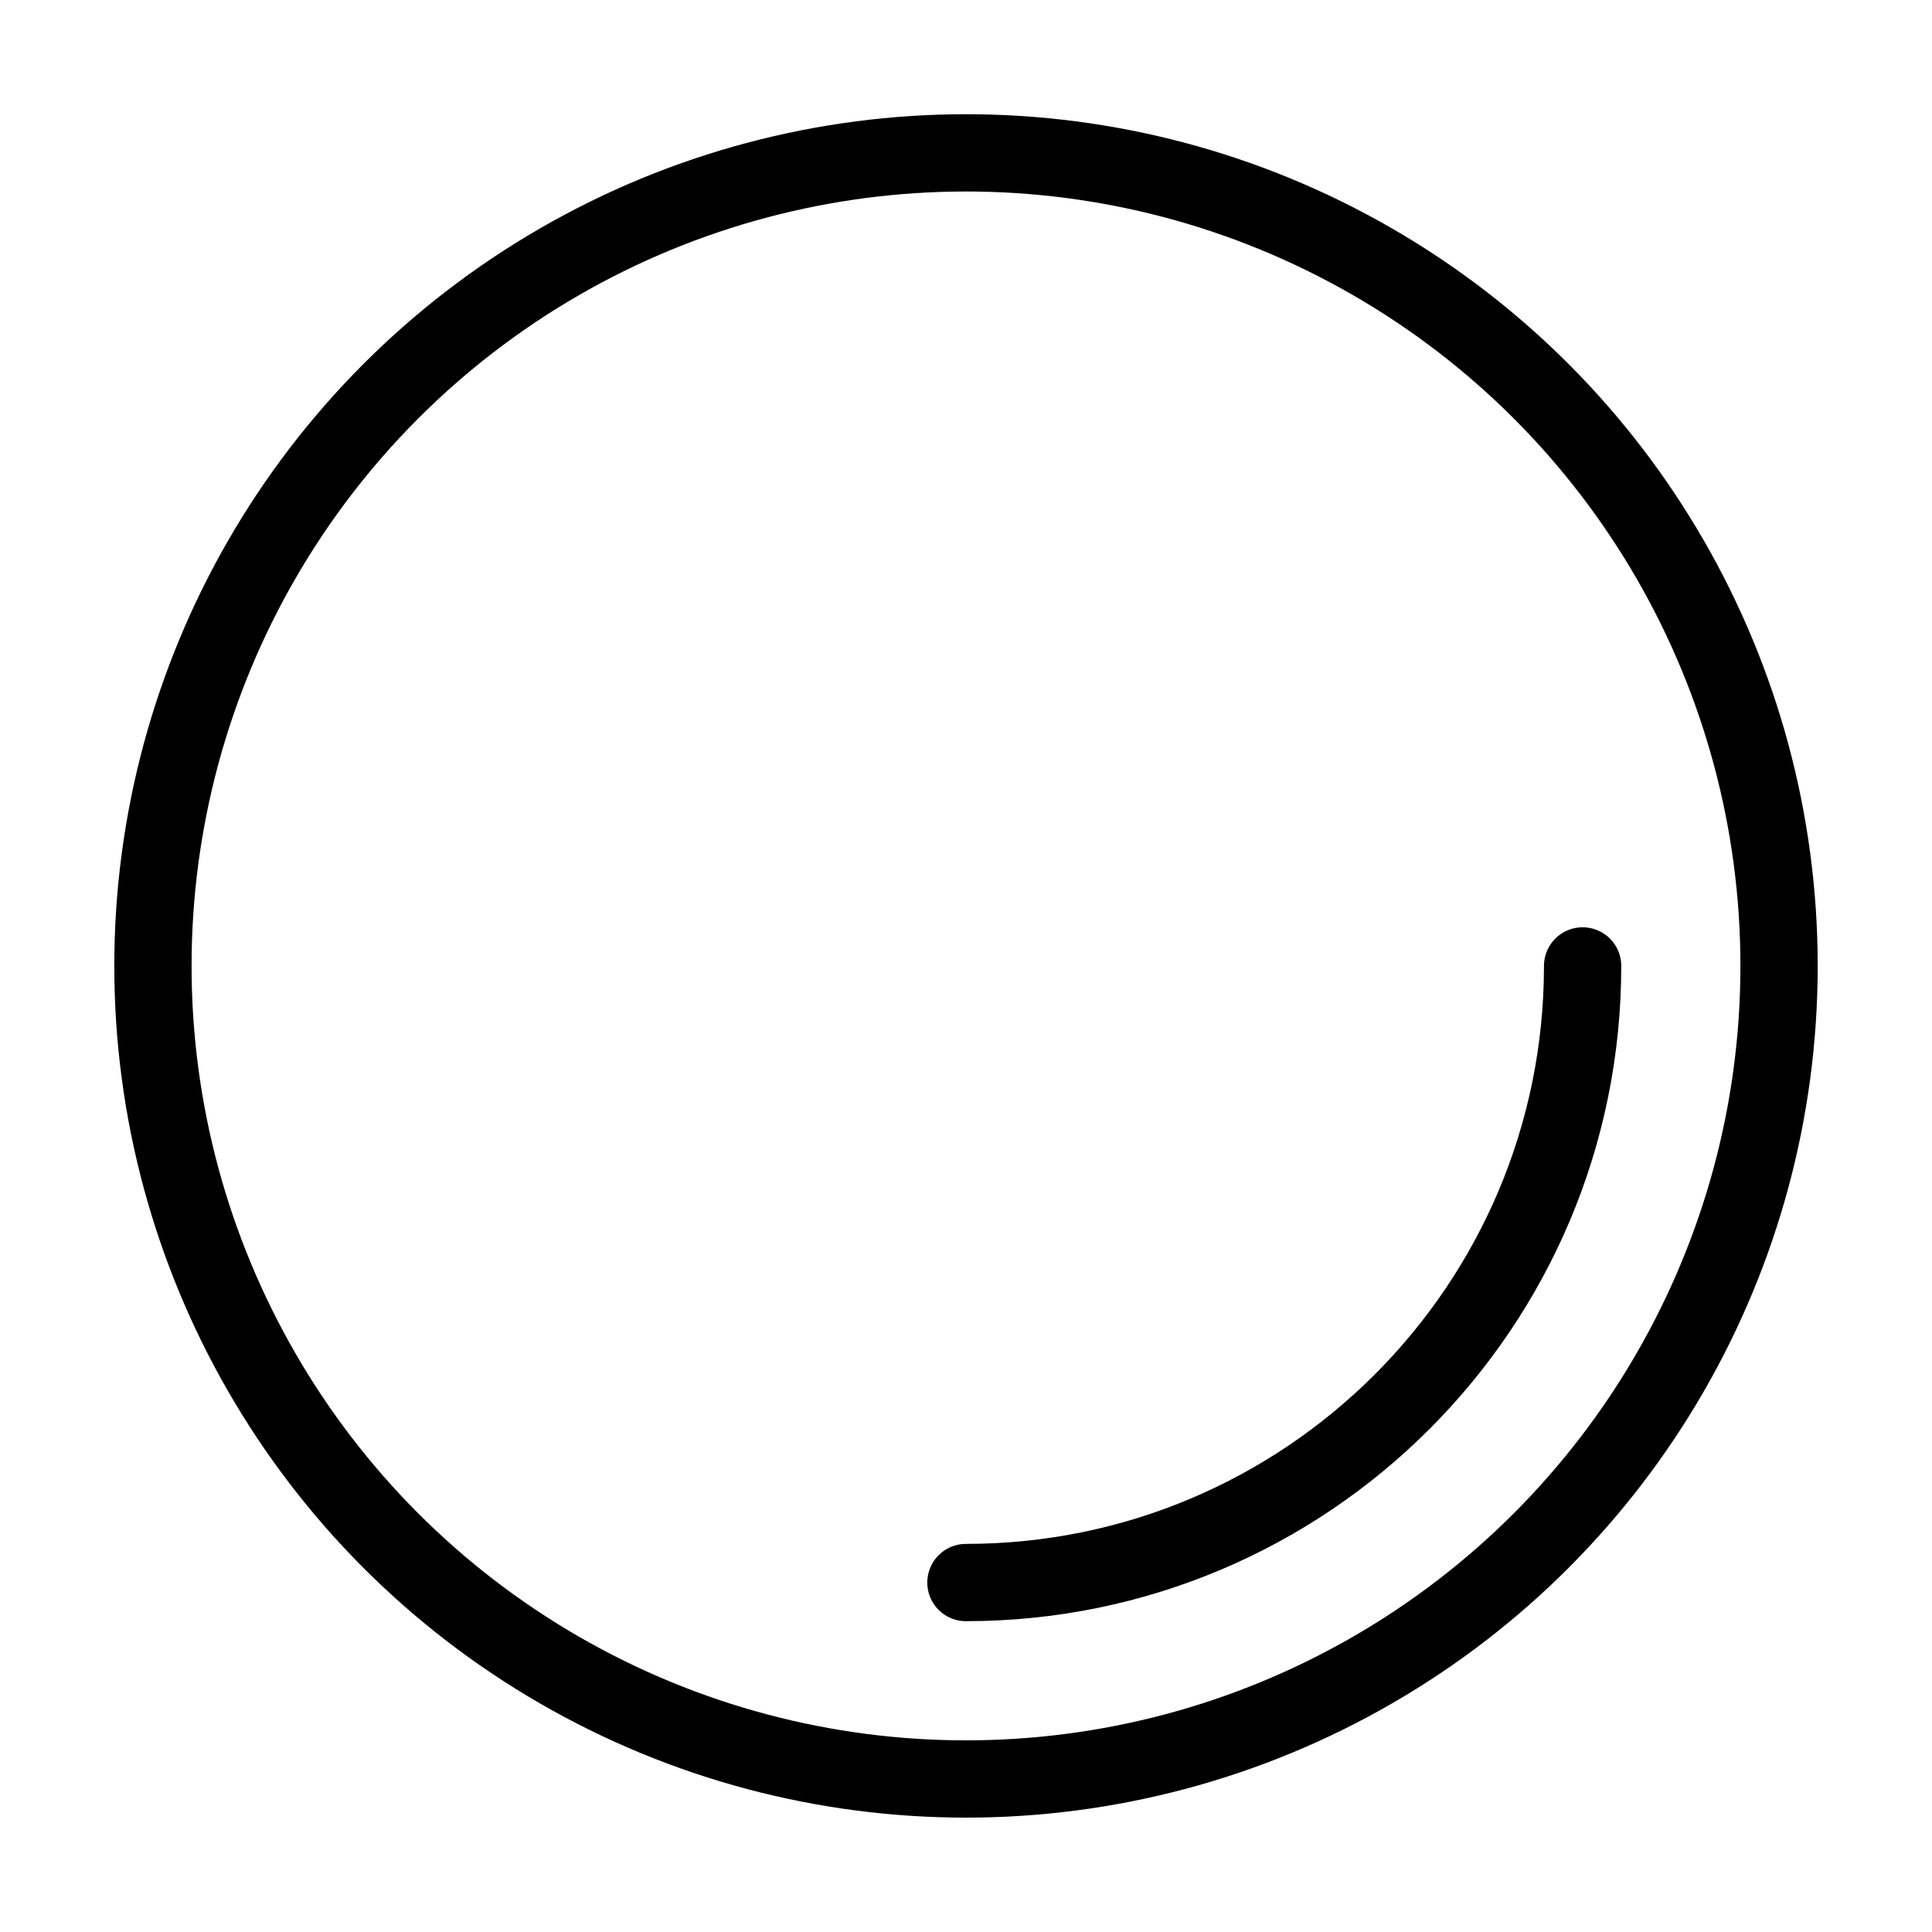 <?xml version="1.0" encoding="utf-8"?>
<!-- Generator: Adobe Illustrator 16.0.3, SVG Export Plug-In . SVG Version: 6.00 Build 0)  -->
<!DOCTYPE svg PUBLIC "-//W3C//DTD SVG 1.1//EN" "http://www.w3.org/Graphics/SVG/1.1/DTD/svg11.dtd">
<svg version="1.1" id="Vrstva_1" xmlns="http://www.w3.org/2000/svg" xmlns:xlink="http://www.w3.org/1999/xlink" x="0px" y="0px"
	 width="25px" height="25px" viewBox="0 0 25 25" enable-background="new 0 0 25 25" xml:space="preserve">
<circle fill="none" stroke="#000000" stroke-miterlimit="10" cx="12.5" cy="12.499" r="10.521"/>
<path fill="none" stroke="#000000" stroke-linecap="round" stroke-linejoin="round" stroke-miterlimit="10" d="M20.479,12.499
	c0,4.406-3.573,7.979-7.98,7.979"/>
</svg>
